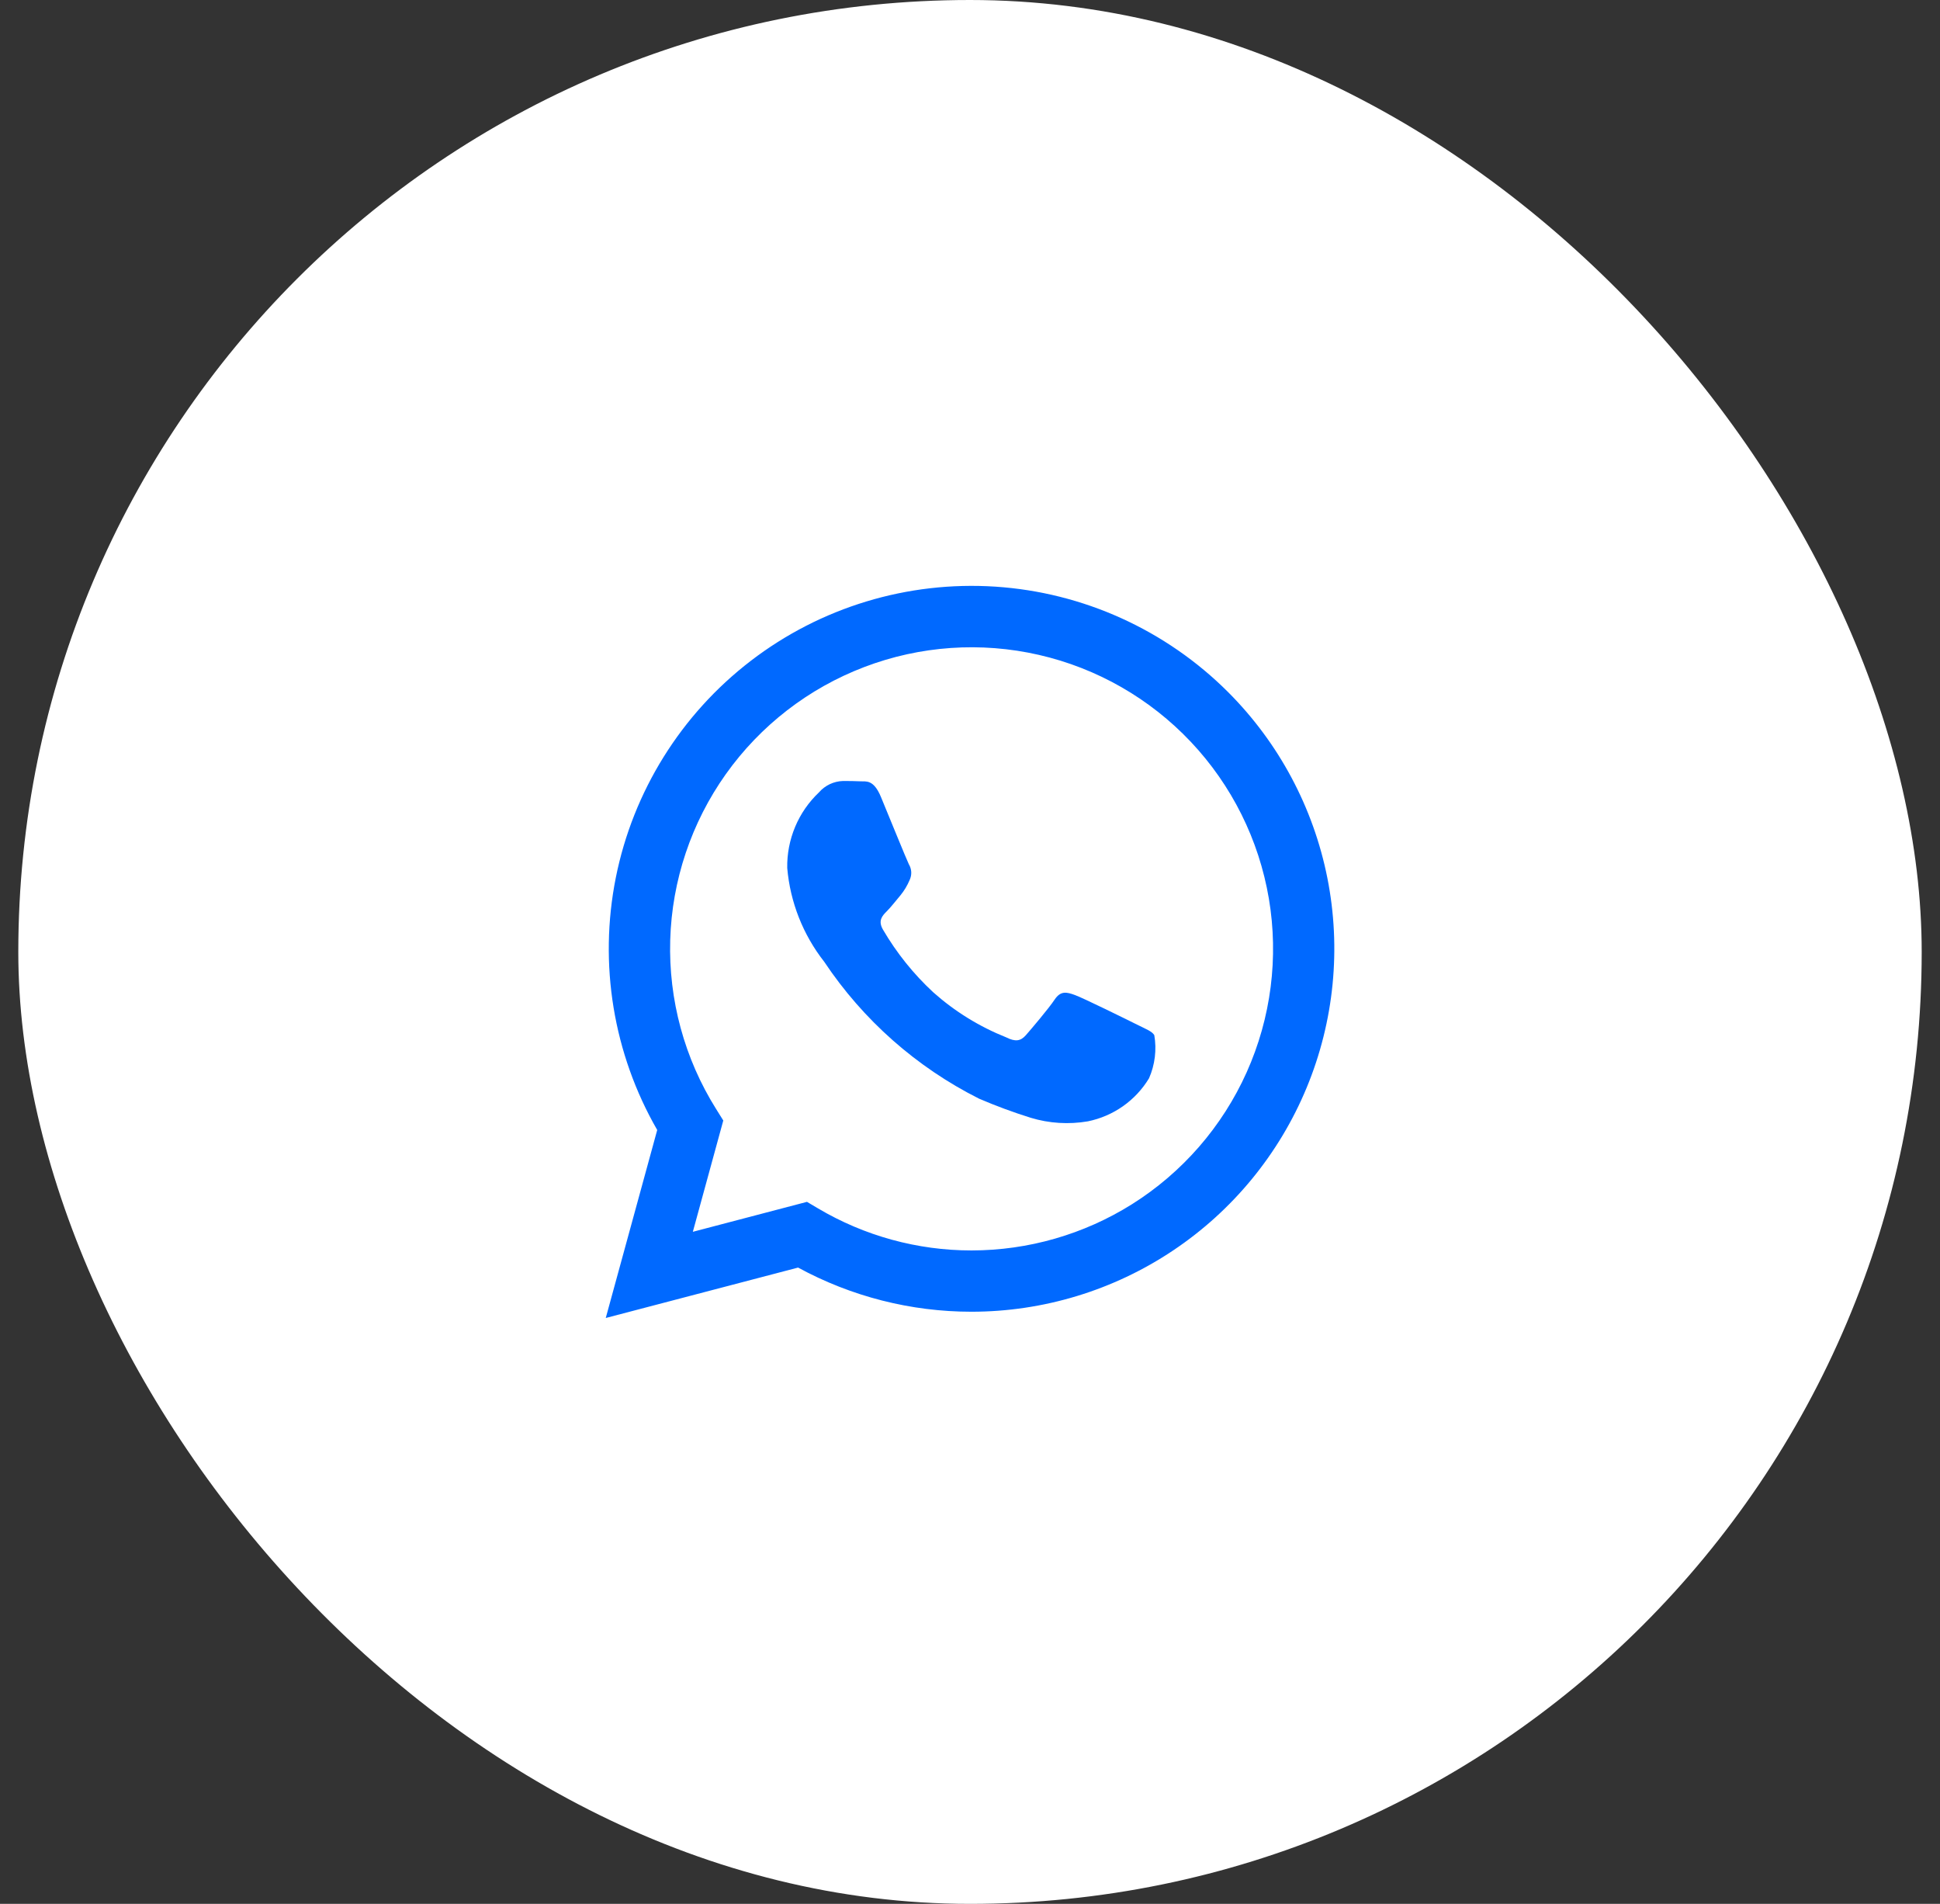 <svg width="53" height="52" viewBox="0 0 53 52" fill="none" xmlns="http://www.w3.org/2000/svg">
  <rect x="0" y="0" width="53" height="52" fill="#333333" stroke="none"/>
  <rect x="0.5" width="52" height="52" rx="26" fill="white" />
  <path
    d="M31.061 27.984C30.814 27.86 29.596 27.26 29.369 27.178C29.142 27.095 28.977 27.054 28.812 27.302C28.647 27.549 28.172 28.108 28.027 28.273C27.883 28.438 27.738 28.458 27.491 28.334C26.761 28.043 26.087 27.628 25.5 27.106C24.958 26.605 24.494 26.027 24.122 25.39C23.978 25.142 24.107 25.008 24.231 24.885C24.342 24.774 24.479 24.596 24.602 24.451C24.704 24.326 24.787 24.186 24.85 24.038C24.883 23.969 24.898 23.894 24.895 23.818C24.891 23.742 24.868 23.669 24.829 23.604C24.767 23.48 24.272 22.261 24.066 21.765C23.865 21.283 23.661 21.348 23.508 21.34C23.364 21.333 23.199 21.331 23.034 21.331C22.908 21.334 22.785 21.364 22.671 21.417C22.558 21.471 22.456 21.547 22.374 21.642C22.094 21.907 21.872 22.227 21.723 22.583C21.574 22.939 21.5 23.321 21.507 23.707C21.587 24.641 21.939 25.531 22.518 26.269C23.58 27.861 25.038 29.149 26.748 30.008C27.209 30.206 27.68 30.38 28.16 30.53C28.665 30.683 29.199 30.716 29.72 30.627C30.064 30.557 30.391 30.416 30.679 30.214C30.966 30.012 31.209 29.752 31.391 29.451C31.553 29.081 31.603 28.671 31.535 28.273C31.474 28.169 31.309 28.108 31.061 27.984ZM33.553 18.905C31.853 17.205 29.593 16.181 27.194 16.023C24.795 15.866 22.421 16.585 20.513 18.048C18.605 19.511 17.294 21.617 16.823 23.974C16.353 26.331 16.755 28.78 17.955 30.863L16.549 35.998L21.803 34.621C23.256 35.412 24.884 35.827 26.539 35.827H26.543C28.503 35.826 30.419 35.244 32.048 34.154C33.678 33.065 34.948 31.517 35.698 29.706C36.448 27.895 36.645 25.903 36.263 23.98C35.881 22.058 34.938 20.291 33.553 18.905V18.905ZM30.92 32.894C29.608 33.716 28.091 34.152 26.543 34.153H26.539C25.064 34.153 23.616 33.756 22.347 33.004L22.046 32.826L18.928 33.644L19.76 30.604L19.565 30.292C18.699 28.912 18.263 27.306 18.31 25.677C18.357 24.049 18.886 22.471 19.83 21.143C20.774 19.816 22.09 18.798 23.613 18.218C25.135 17.638 26.795 17.523 28.383 17.887C29.971 18.251 31.415 19.078 32.533 20.262C33.652 21.447 34.393 22.937 34.665 24.543C34.936 26.149 34.725 27.8 34.059 29.286C33.392 30.773 32.3 32.028 30.92 32.894Z"
    fill="#0069FF"
  />
</svg>
